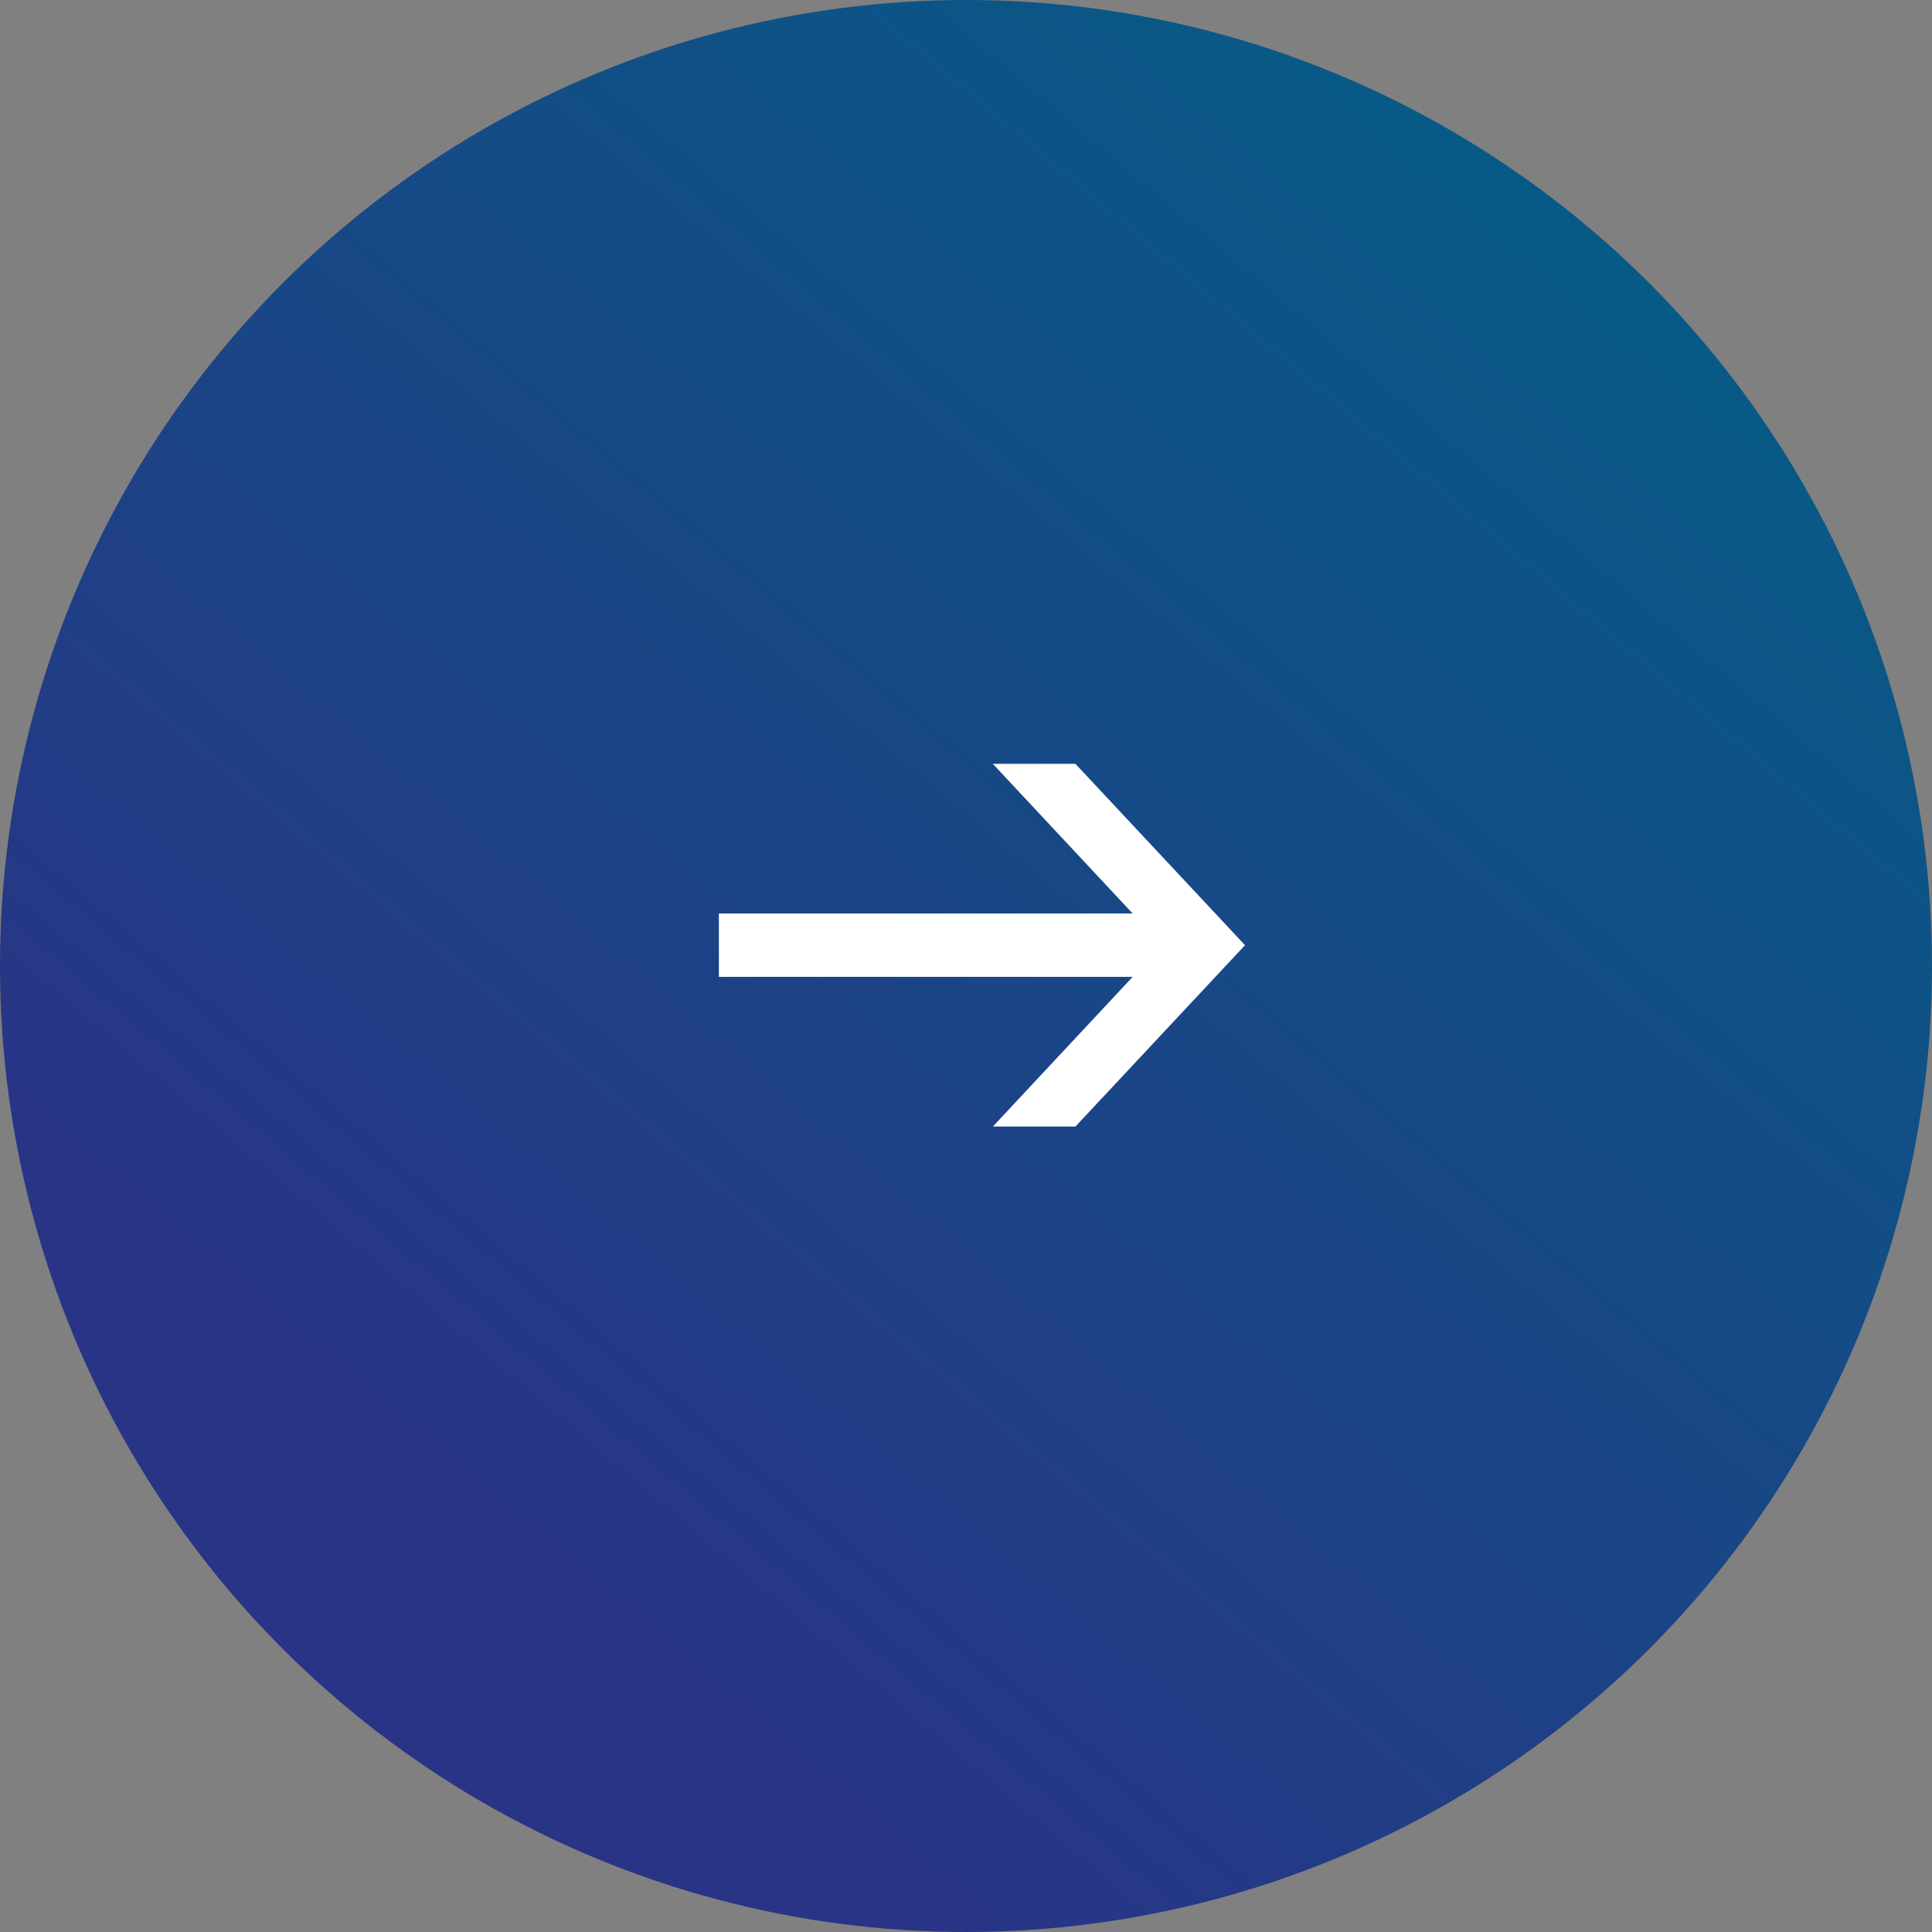 <svg xmlns="http://www.w3.org/2000/svg" xmlns:xlink="http://www.w3.org/1999/xlink" width="43" height="43" viewBox="0 0 43 43">
  <rect x="0" y="0" width="43" height="43" fill="#808080" stroke="none"/>
  <defs>
    <linearGradient id="linear-gradient" x1="0.963" x2="0.27" y2="0.82" gradientUnits="objectBoundingBox">
      <stop offset="0" stop-color="#016286"/>
      <stop offset="1" stop-color="#293486"/>
    </linearGradient>
  </defs>
  <g id="グループ_384" data-name="グループ 384" transform="translate(-119)">
    <g id="グループ_383" data-name="グループ 383">
      <circle id="楕円形_12" data-name="楕円形 12" cx="21.5" cy="21.5" r="21.5" transform="translate(119)" fill="url(#linear-gradient)"/>
    </g>
    <g id="arrow" transform="translate(136.358 25.073) rotate(-90)">
      <path id="パス_189" data-name="パス 189" d="M4.036,35.77,0,32v1.838l4.036,3.774,4.036-3.774V32Z" transform="translate(0 -27.26)" fill="#fff"/>
      <rect id="長方形_160" data-name="長方形 160" width="1.411" height="10.819" transform="translate(3.331 -1.358)" fill="#fff"/>
    </g>
  </g>
</svg>